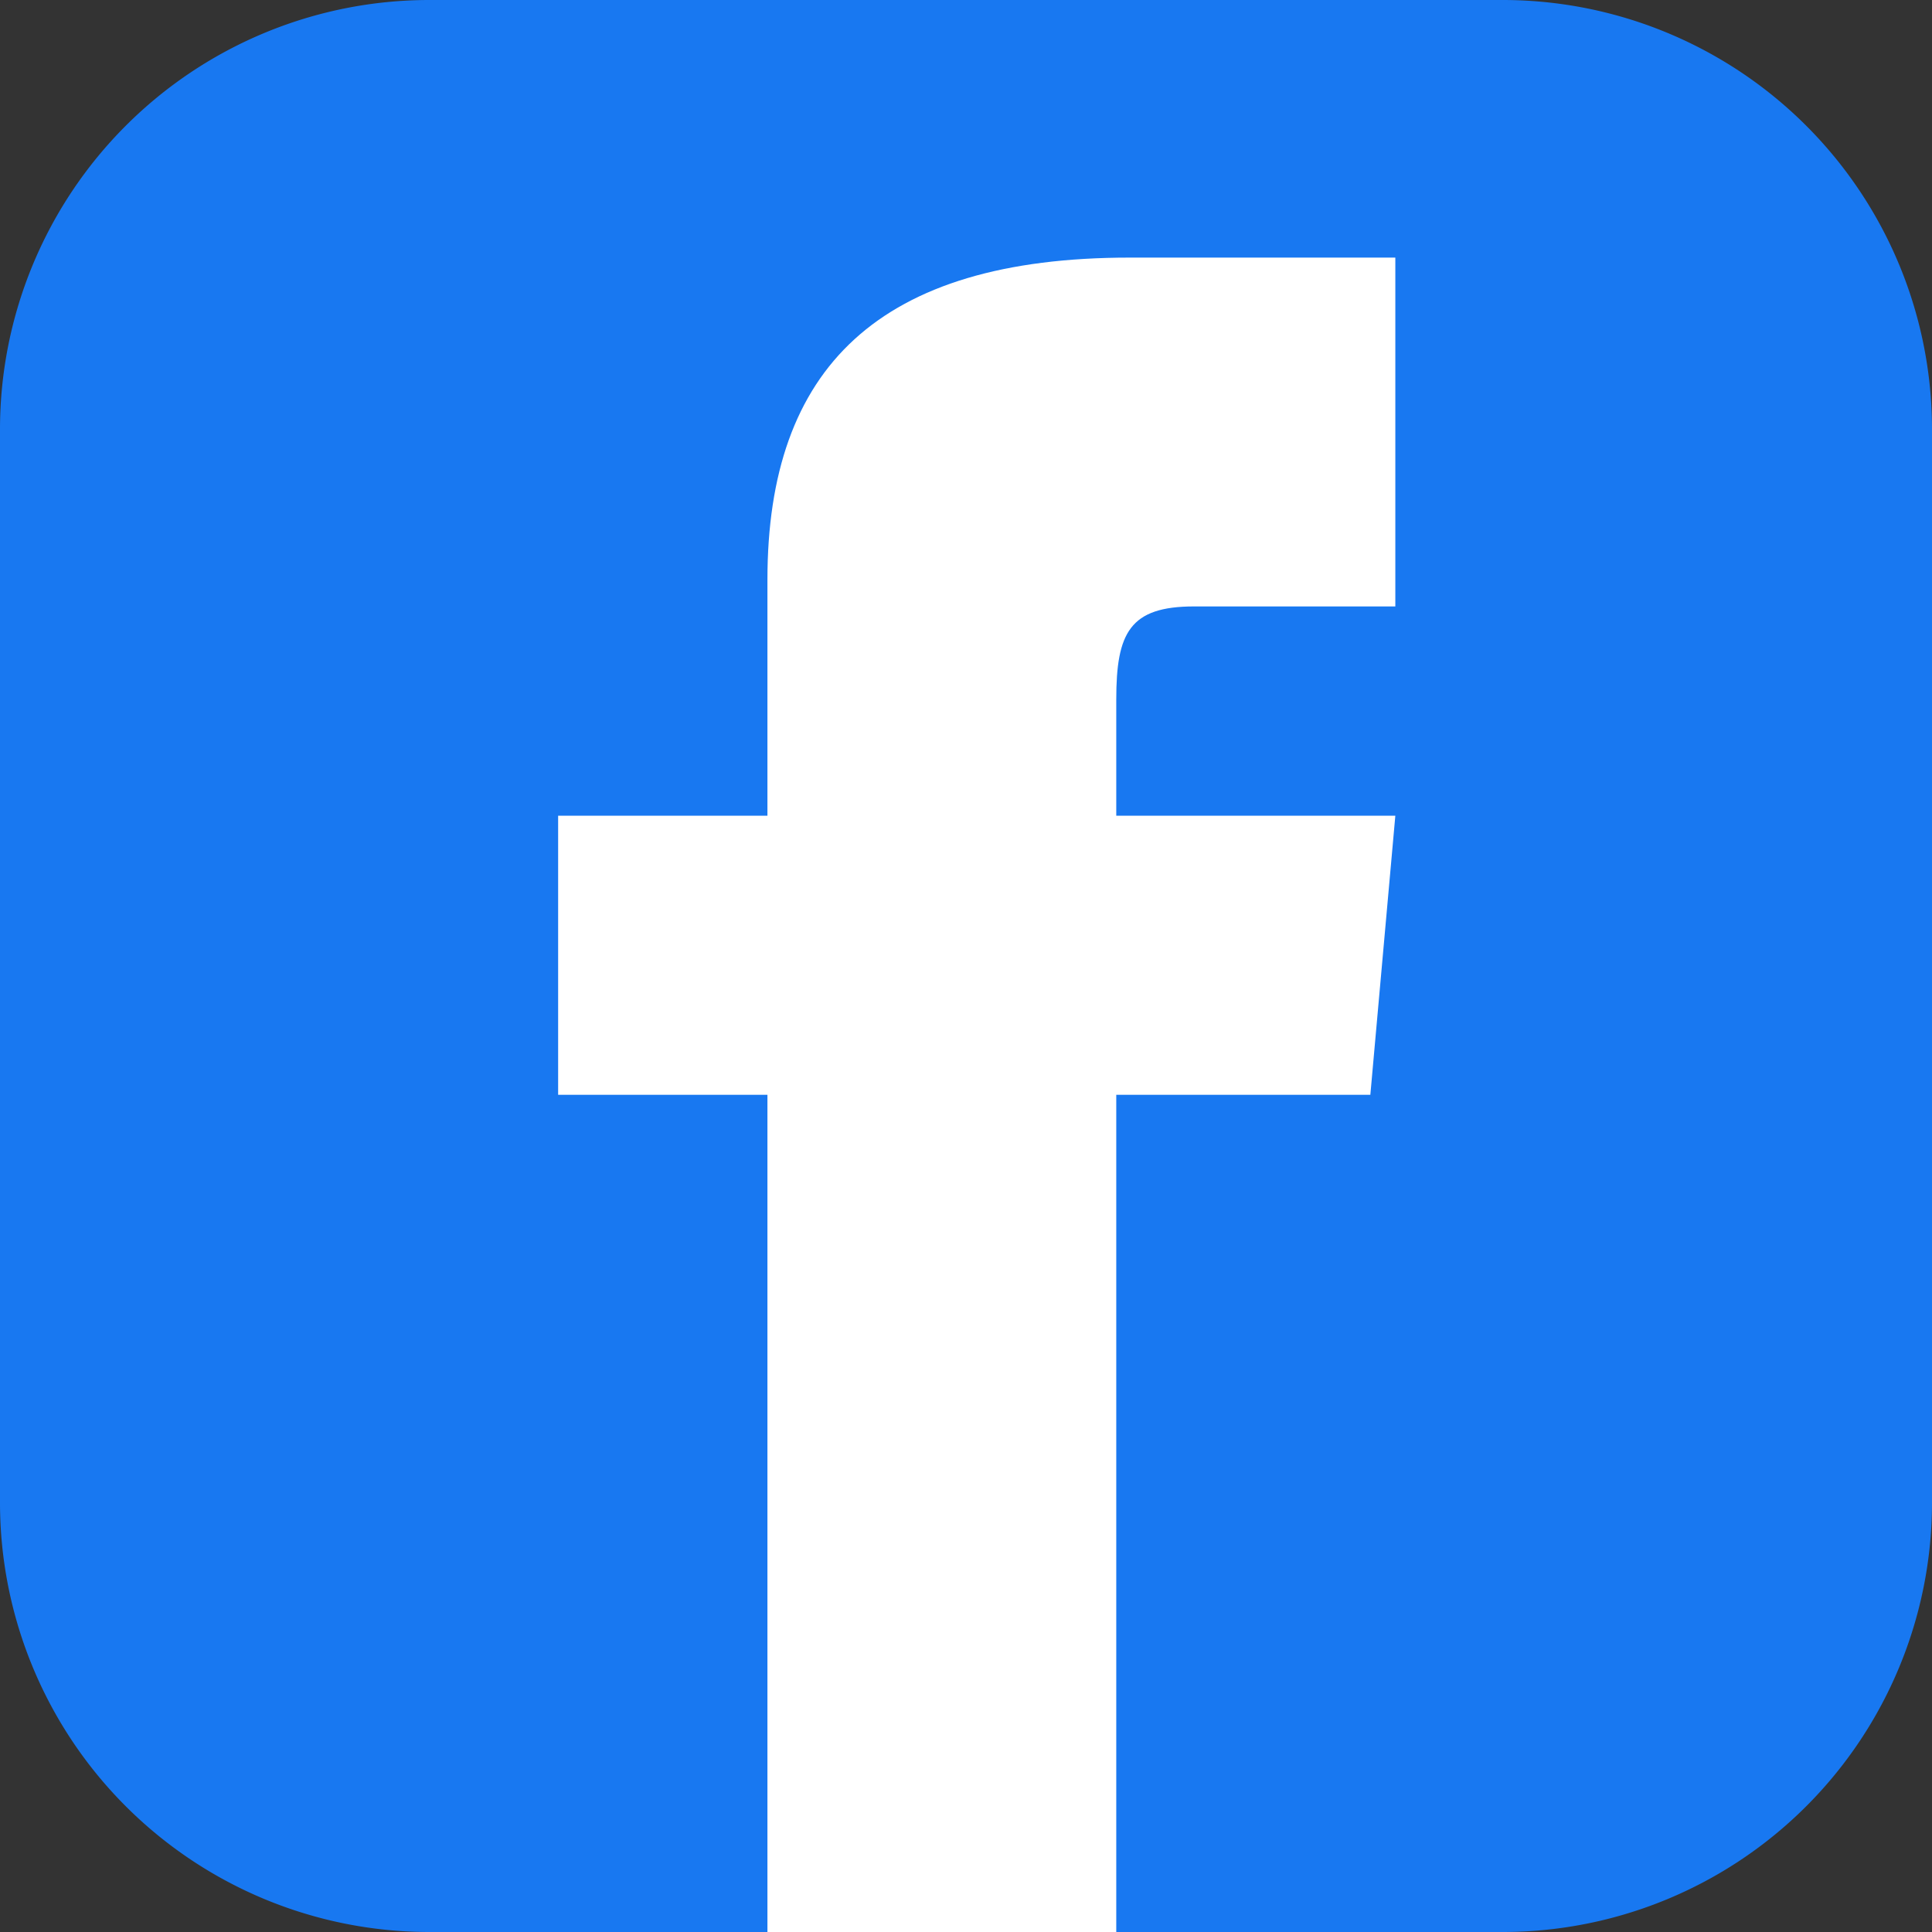 <svg xmlns="http://www.w3.org/2000/svg" viewBox="0 0 90 90"><rect x="0" y="0" width="90" height="90" fill="#333333" stroke="none"/><g transform="translate(-1138 -6779)"><path d="M20,0H70A20,20,0,0,1,90,20V70A20,20,0,0,1,70,90H20A20,20,0,0,1,0,70V20A20,20,0,0,1,20,0Z" transform="translate(1138 6779)" fill="#1878f1"/><path d="M15.75,26H6V39h9.75V78H32V39H43.836L45,26H32V20.582c0-3.1.624-4.332,3.624-4.332H45V0H32.624C20.937,0,15.75,5.145,15.75,15Z" transform="translate(1158 6791)" fill="#fff"/></g></svg>